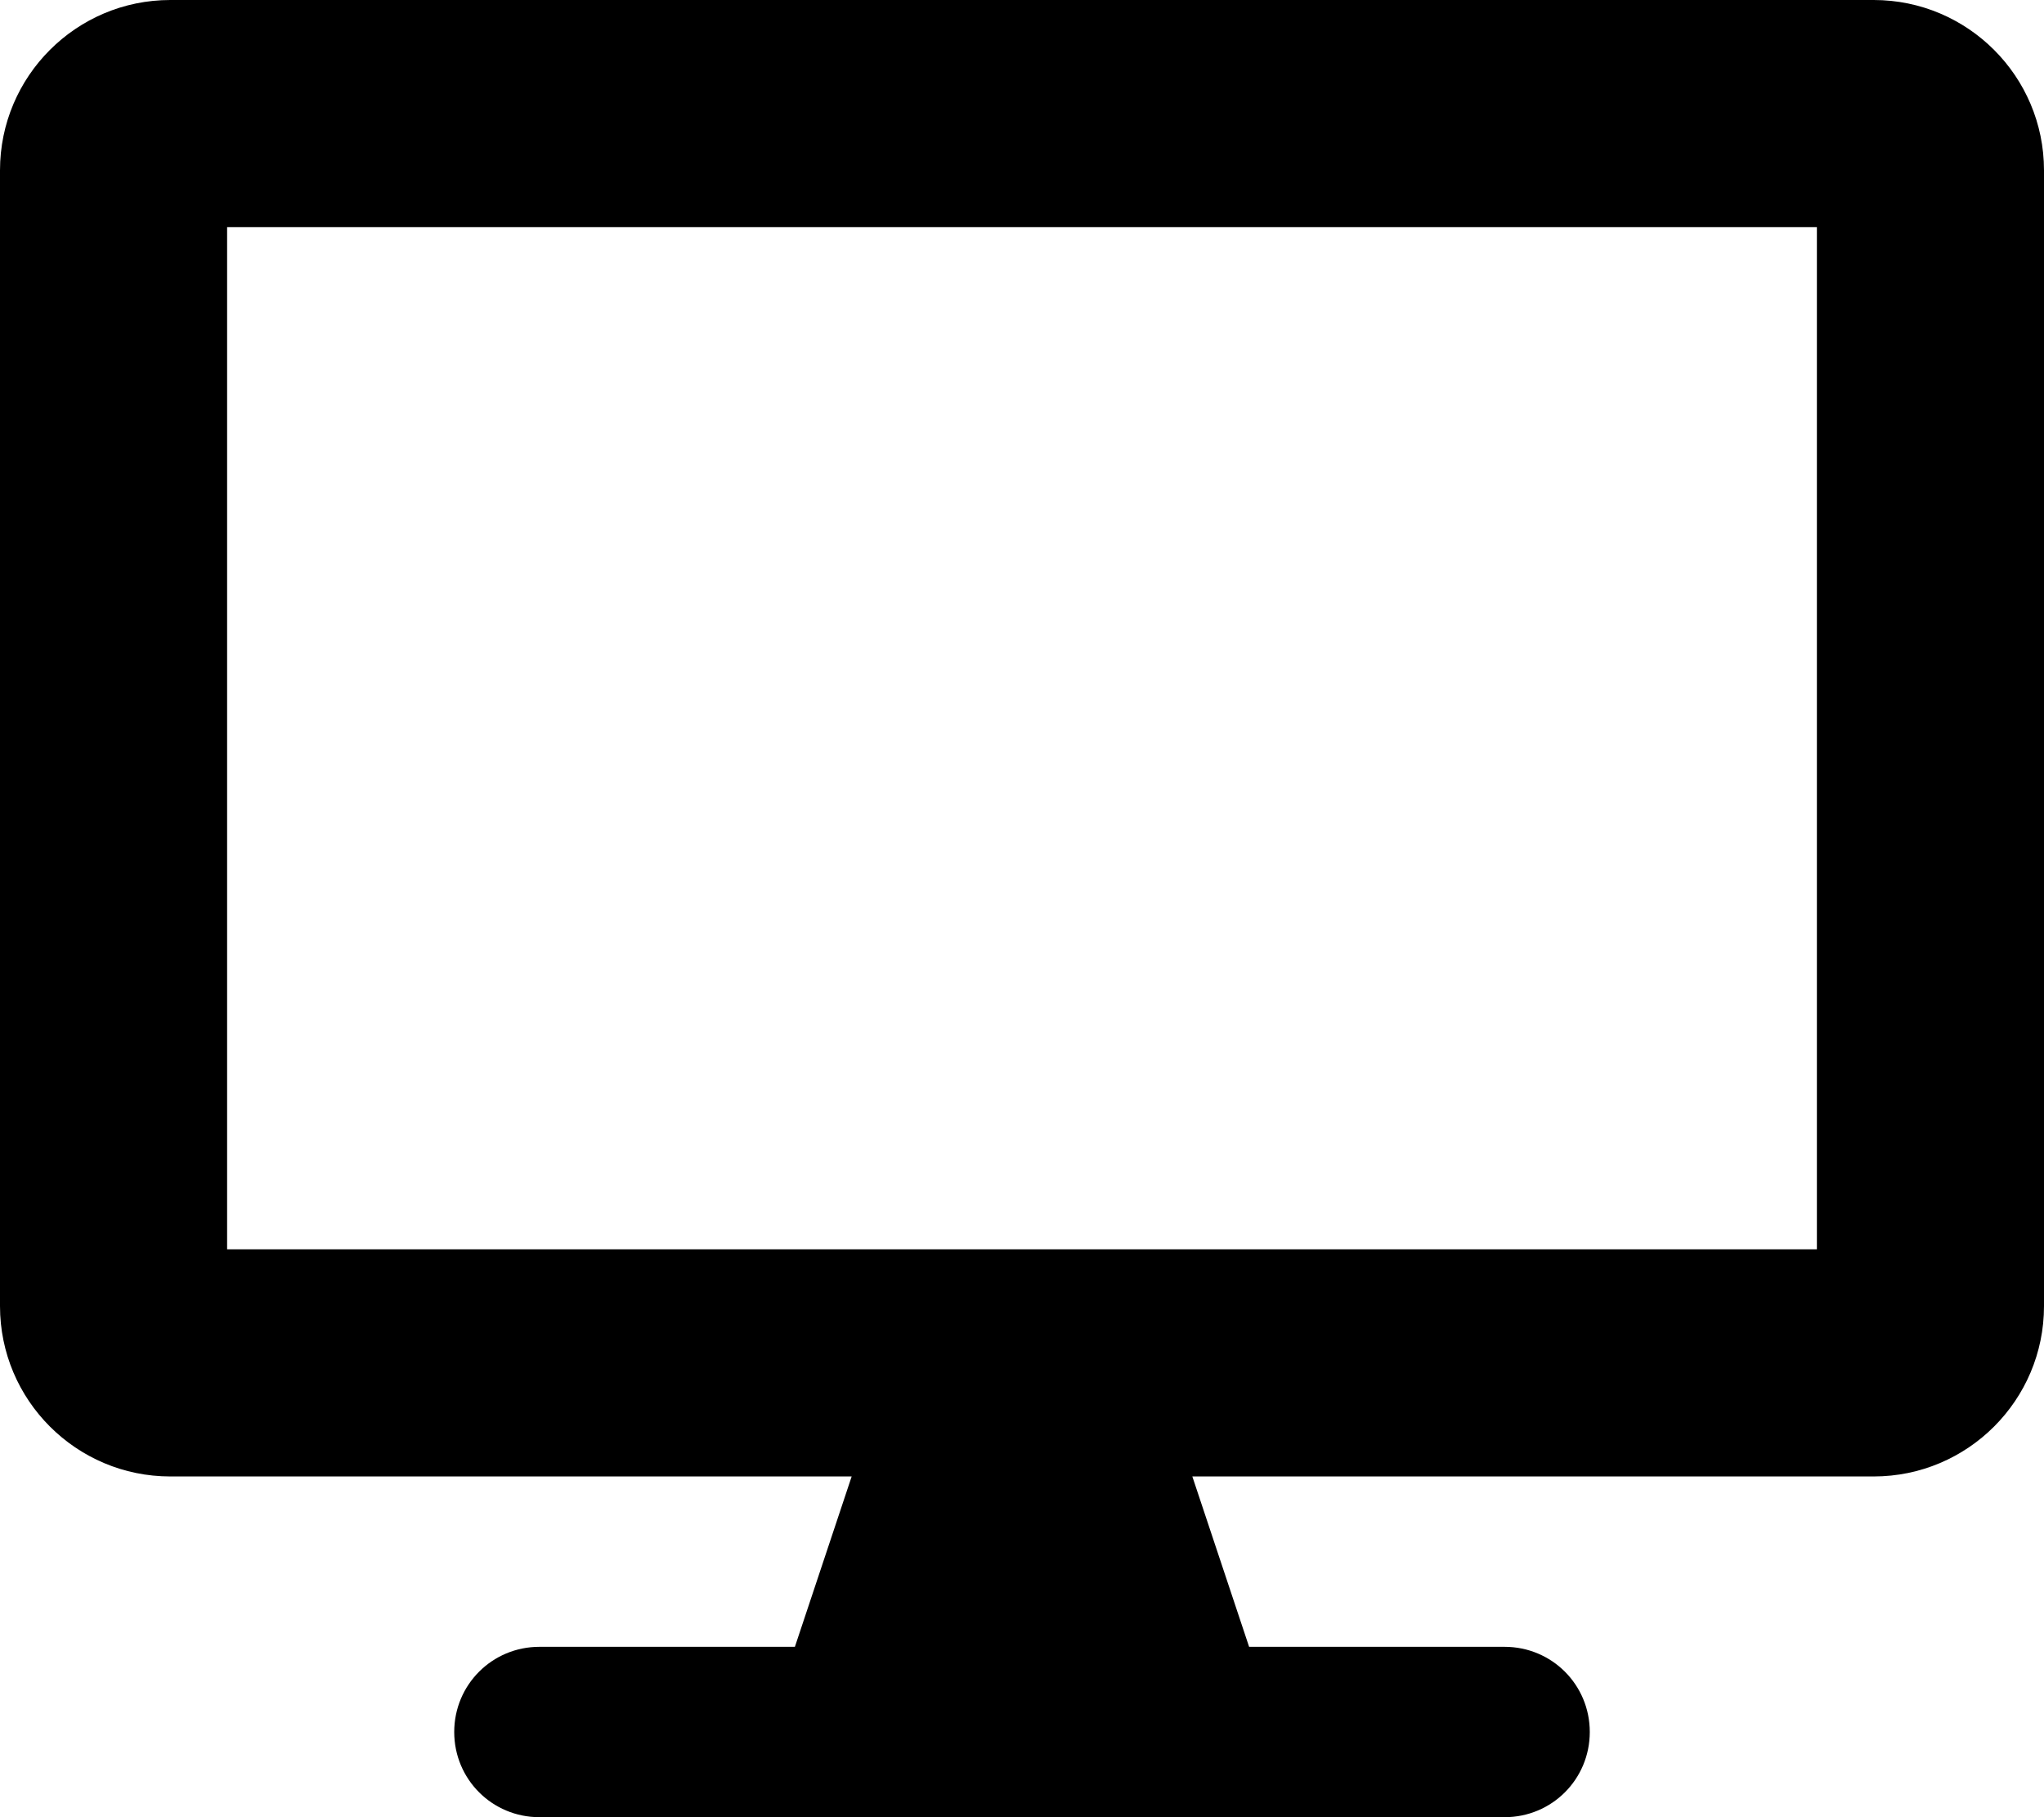 <svg xmlns="http://www.w3.org/2000/svg" viewBox="0 0 18 16" fill="currentColor">
    <path
        d="M16.5 0H1.5C0.672 0 0 0.672 0 1.5V11.5C0 12.328 0.672 13 1.5 13H7.5L7 14.5H4.75C4.334 14.5 4 14.834 4 15.25C4 15.666 4.334 16 4.75 16H13.25C13.666 16 14 15.666 14 15.25C14 14.834 13.666 14.5 13.25 14.5H11L10.5 13H16.5C17.328 13 18 12.328 18 11.5V1.5C18 0.672 17.328 0 16.5 0ZM16 11H2V2H16V11Z"
        fill="currentColor" />
</svg>